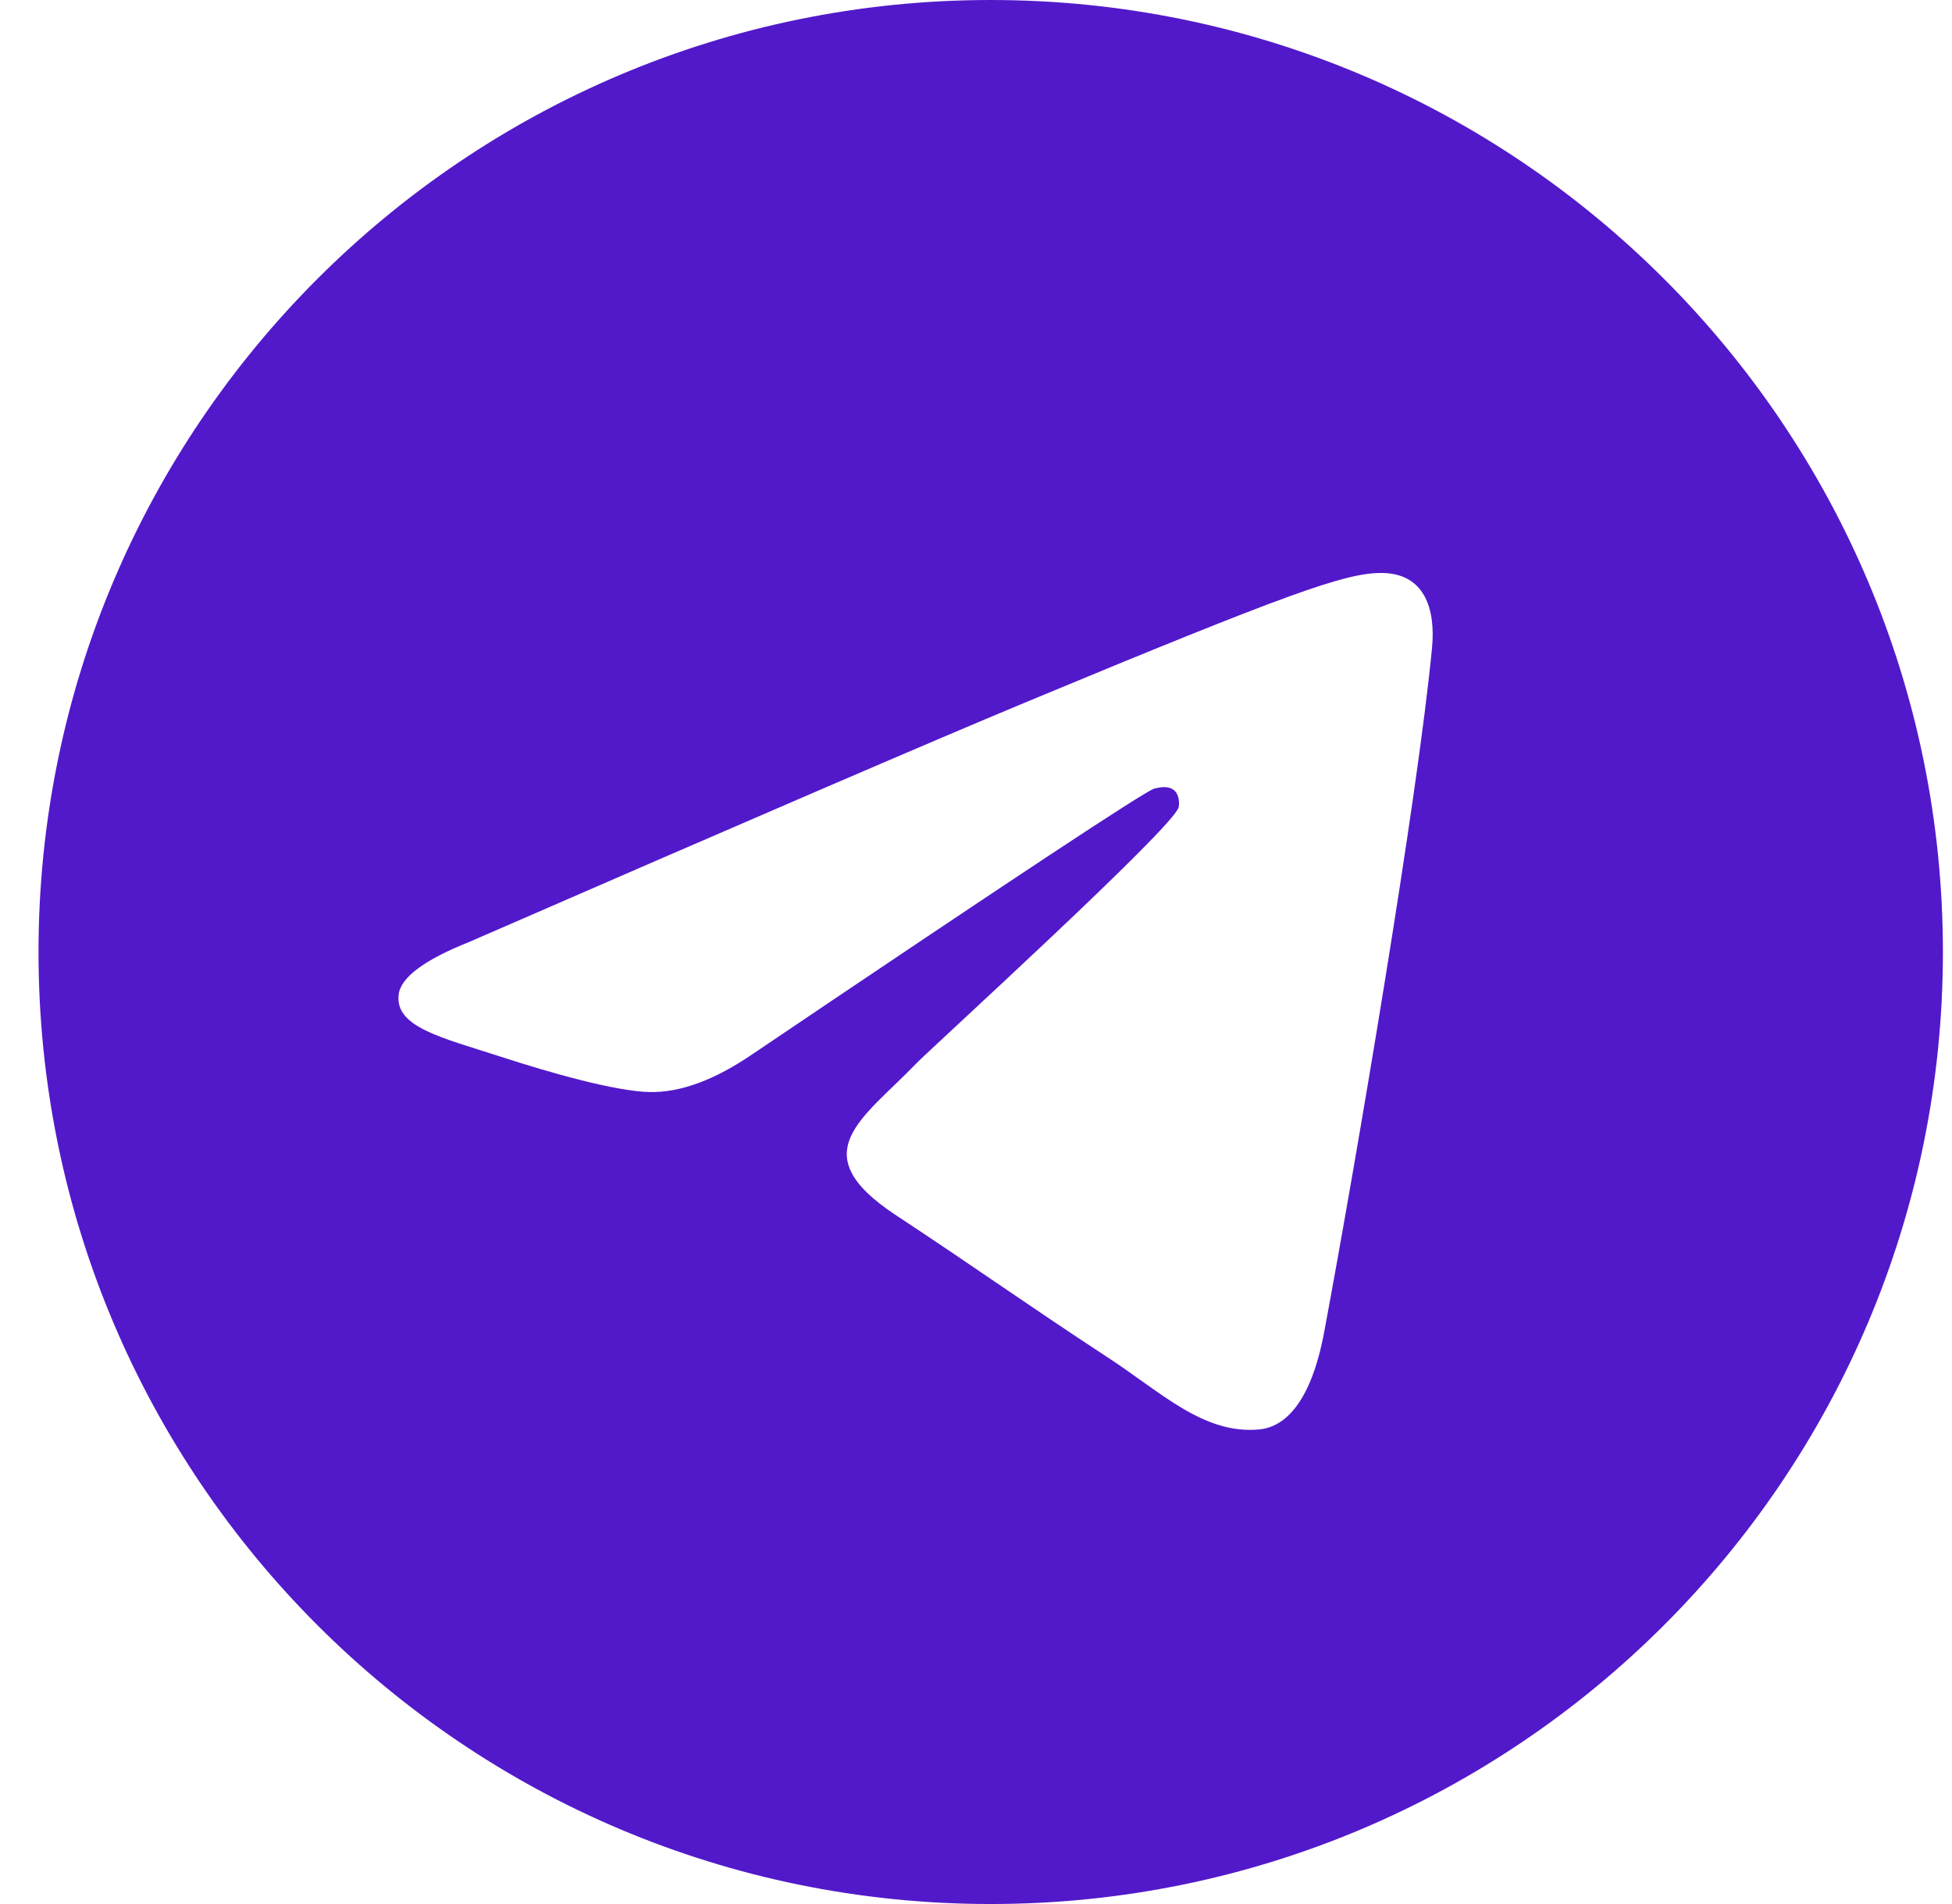 <?xml version="1.0" encoding="UTF-8"?> <svg xmlns="http://www.w3.org/2000/svg" width="41" height="40" viewBox="0 0 41 40" fill="none"><path fill-rule="evenodd" clip-rule="evenodd" d="M20.809 0C9.764 0 0.809 8.955 0.809 20C0.809 31.045 9.764 40 20.809 40C31.854 40 40.809 31.045 40.809 20C40.809 8.955 31.854 0 20.809 0ZM30.079 13.602C29.779 16.763 28.475 24.438 27.814 27.98C27.534 29.48 26.98 29.982 26.447 30.03C25.285 30.137 24.404 29.262 23.279 28.525C21.519 27.372 20.524 26.653 18.815 25.527C16.84 24.225 18.12 23.51 19.245 22.342C19.54 22.035 24.657 17.38 24.757 16.958C24.769 16.905 24.782 16.708 24.664 16.605C24.545 16.502 24.374 16.537 24.25 16.565C24.074 16.605 21.262 18.463 15.814 22.14C15.015 22.688 14.292 22.955 13.644 22.942C12.93 22.927 11.557 22.538 10.535 22.205C9.284 21.798 8.287 21.582 8.374 20.892C8.419 20.532 8.914 20.163 9.86 19.787C15.69 17.247 19.579 15.572 21.524 14.762C27.079 12.452 28.232 12.05 28.985 12.037C29.929 12.023 30.155 12.802 30.079 13.602Z" fill="#5219CA"></path></svg> 
